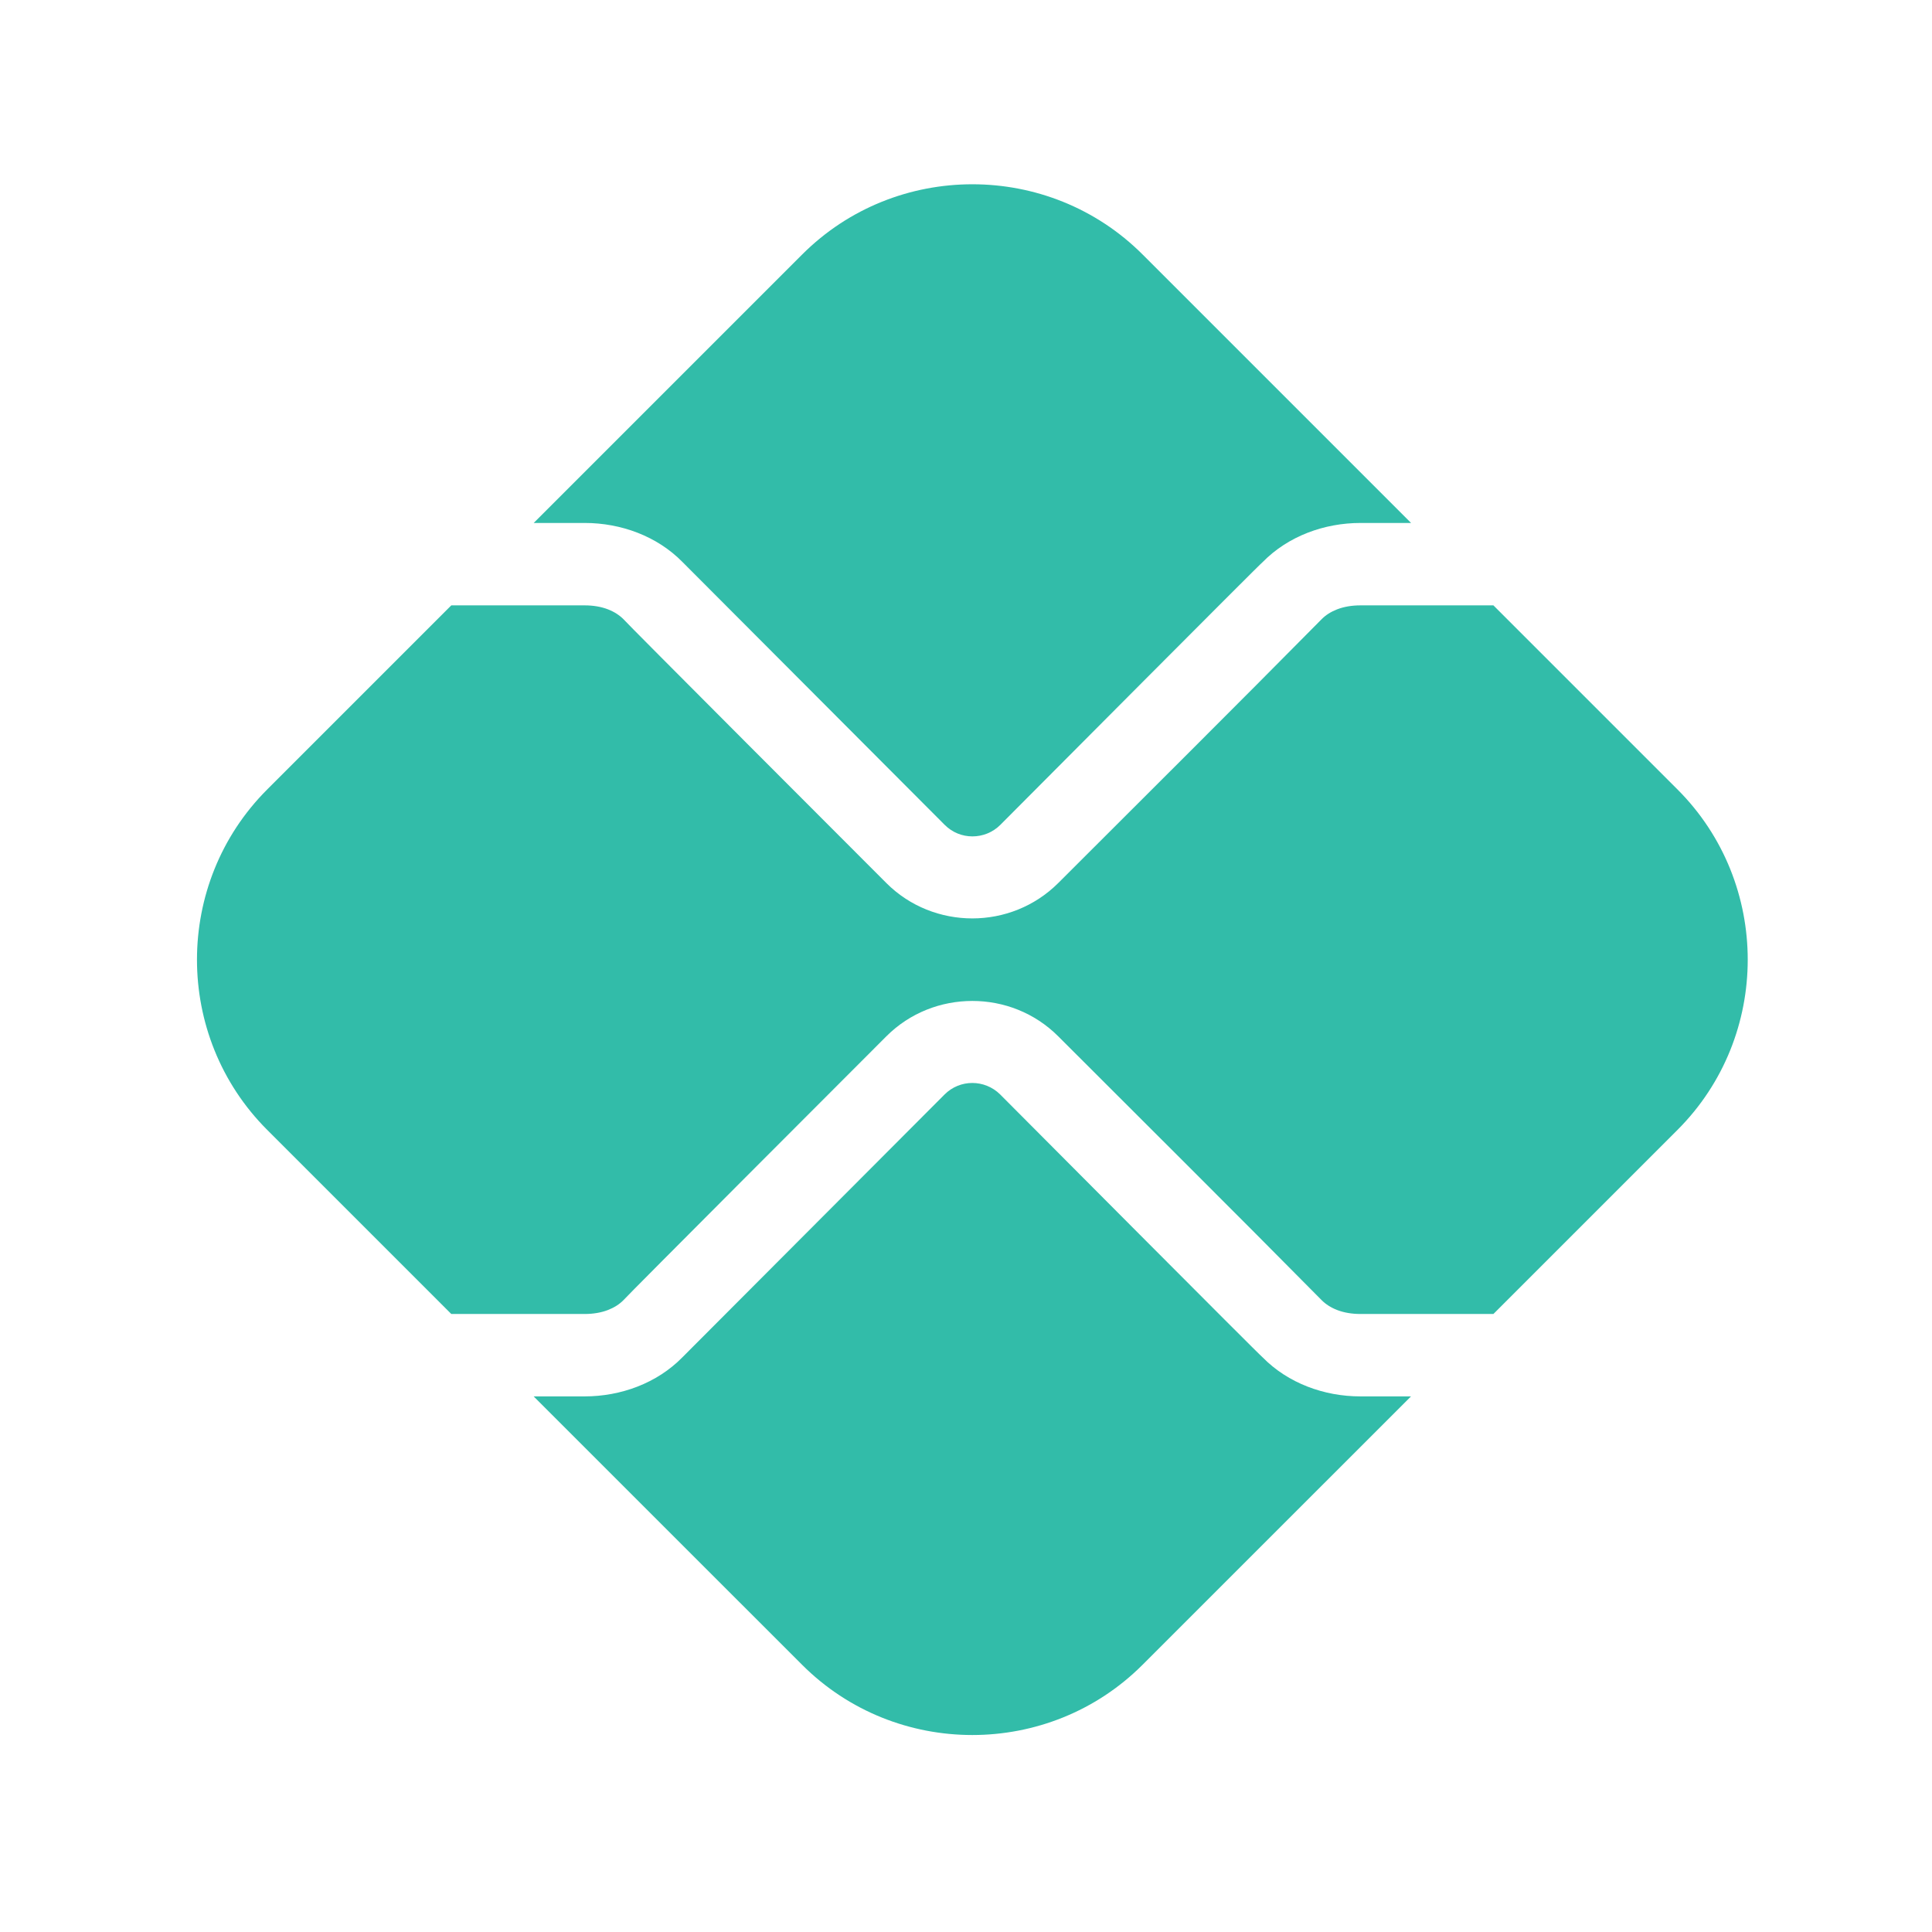 <svg xmlns="http://www.w3.org/2000/svg" id="Camada_1" data-name="Camada 1" viewBox="0 0 304.08 304.08"><defs><style>      .cls-1 {        fill: #32bca9;        fill-rule: evenodd;      }    </style></defs><g id="Camada_1-2" data-name="Camada_1"><g id="_1966257017712" data-name=" 1966257017712"><path class="cls-1" d="M42.05,124.26l28.98-28.98h21c1.34,0,2.59.21,3.67.63.95.37,1.79.9,2.45,1.57,0,.12,37.39,37.54,41.36,41.51,3.71,3.71,8.62,5.56,13.53,5.56,4.9,0,9.8-1.86,13.51-5.56,13.82-13.82,27.7-27.6,41.44-41.51.66-.68,1.5-1.2,2.45-1.57,1.08-.42,2.33-.63,3.67-.63h20.94l28.98,28.98c14.73,14.73,14.73,38.84,0,53.57l-28.98,28.98h-20.94c-1.34,0-2.59-.21-3.67-.63-.95-.37-1.79-.9-2.45-1.57-13.74-13.91-27.62-27.68-41.44-41.51-3.71-3.71-8.61-5.56-13.51-5.56-4.91,0-9.82,1.85-13.53,5.56-3.97,3.97-41.36,41.39-41.36,41.51-.66.68-1.5,1.2-2.45,1.57-1.08.42-2.33.63-3.67.63h-21l-28.98-28.98c-14.73-14.73-14.73-38.84,0-53.57ZM84,82.31l42.26-42.26c14.73-14.73,38.84-14.73,53.57,0l42.26,42.26h-7.97c-5.67,0-11.37,2.06-15.38,6.15-.07-.07-37.83,37.9-41.31,41.38-1.21,1.2-2.79,1.8-4.38,1.8s-3.15-.6-4.36-1.81c-3.84-3.84-41.27-41.38-41.27-41.37-4.01-4.09-9.71-6.15-15.38-6.15h-8.03ZM222.08,219.78l-42.26,42.25c-14.73,14.73-38.84,14.73-53.57,0l-42.26-42.25h8.03c5.67,0,11.37-2.06,15.38-6.15,0,0,37.44-37.53,41.27-41.37,1.21-1.21,2.79-1.81,4.36-1.81s3.17.6,4.38,1.8c3.49,3.49,41.24,41.45,41.31,41.38,4.01,4.09,9.71,6.15,15.38,6.15h7.97Z"></path></g></g></svg>